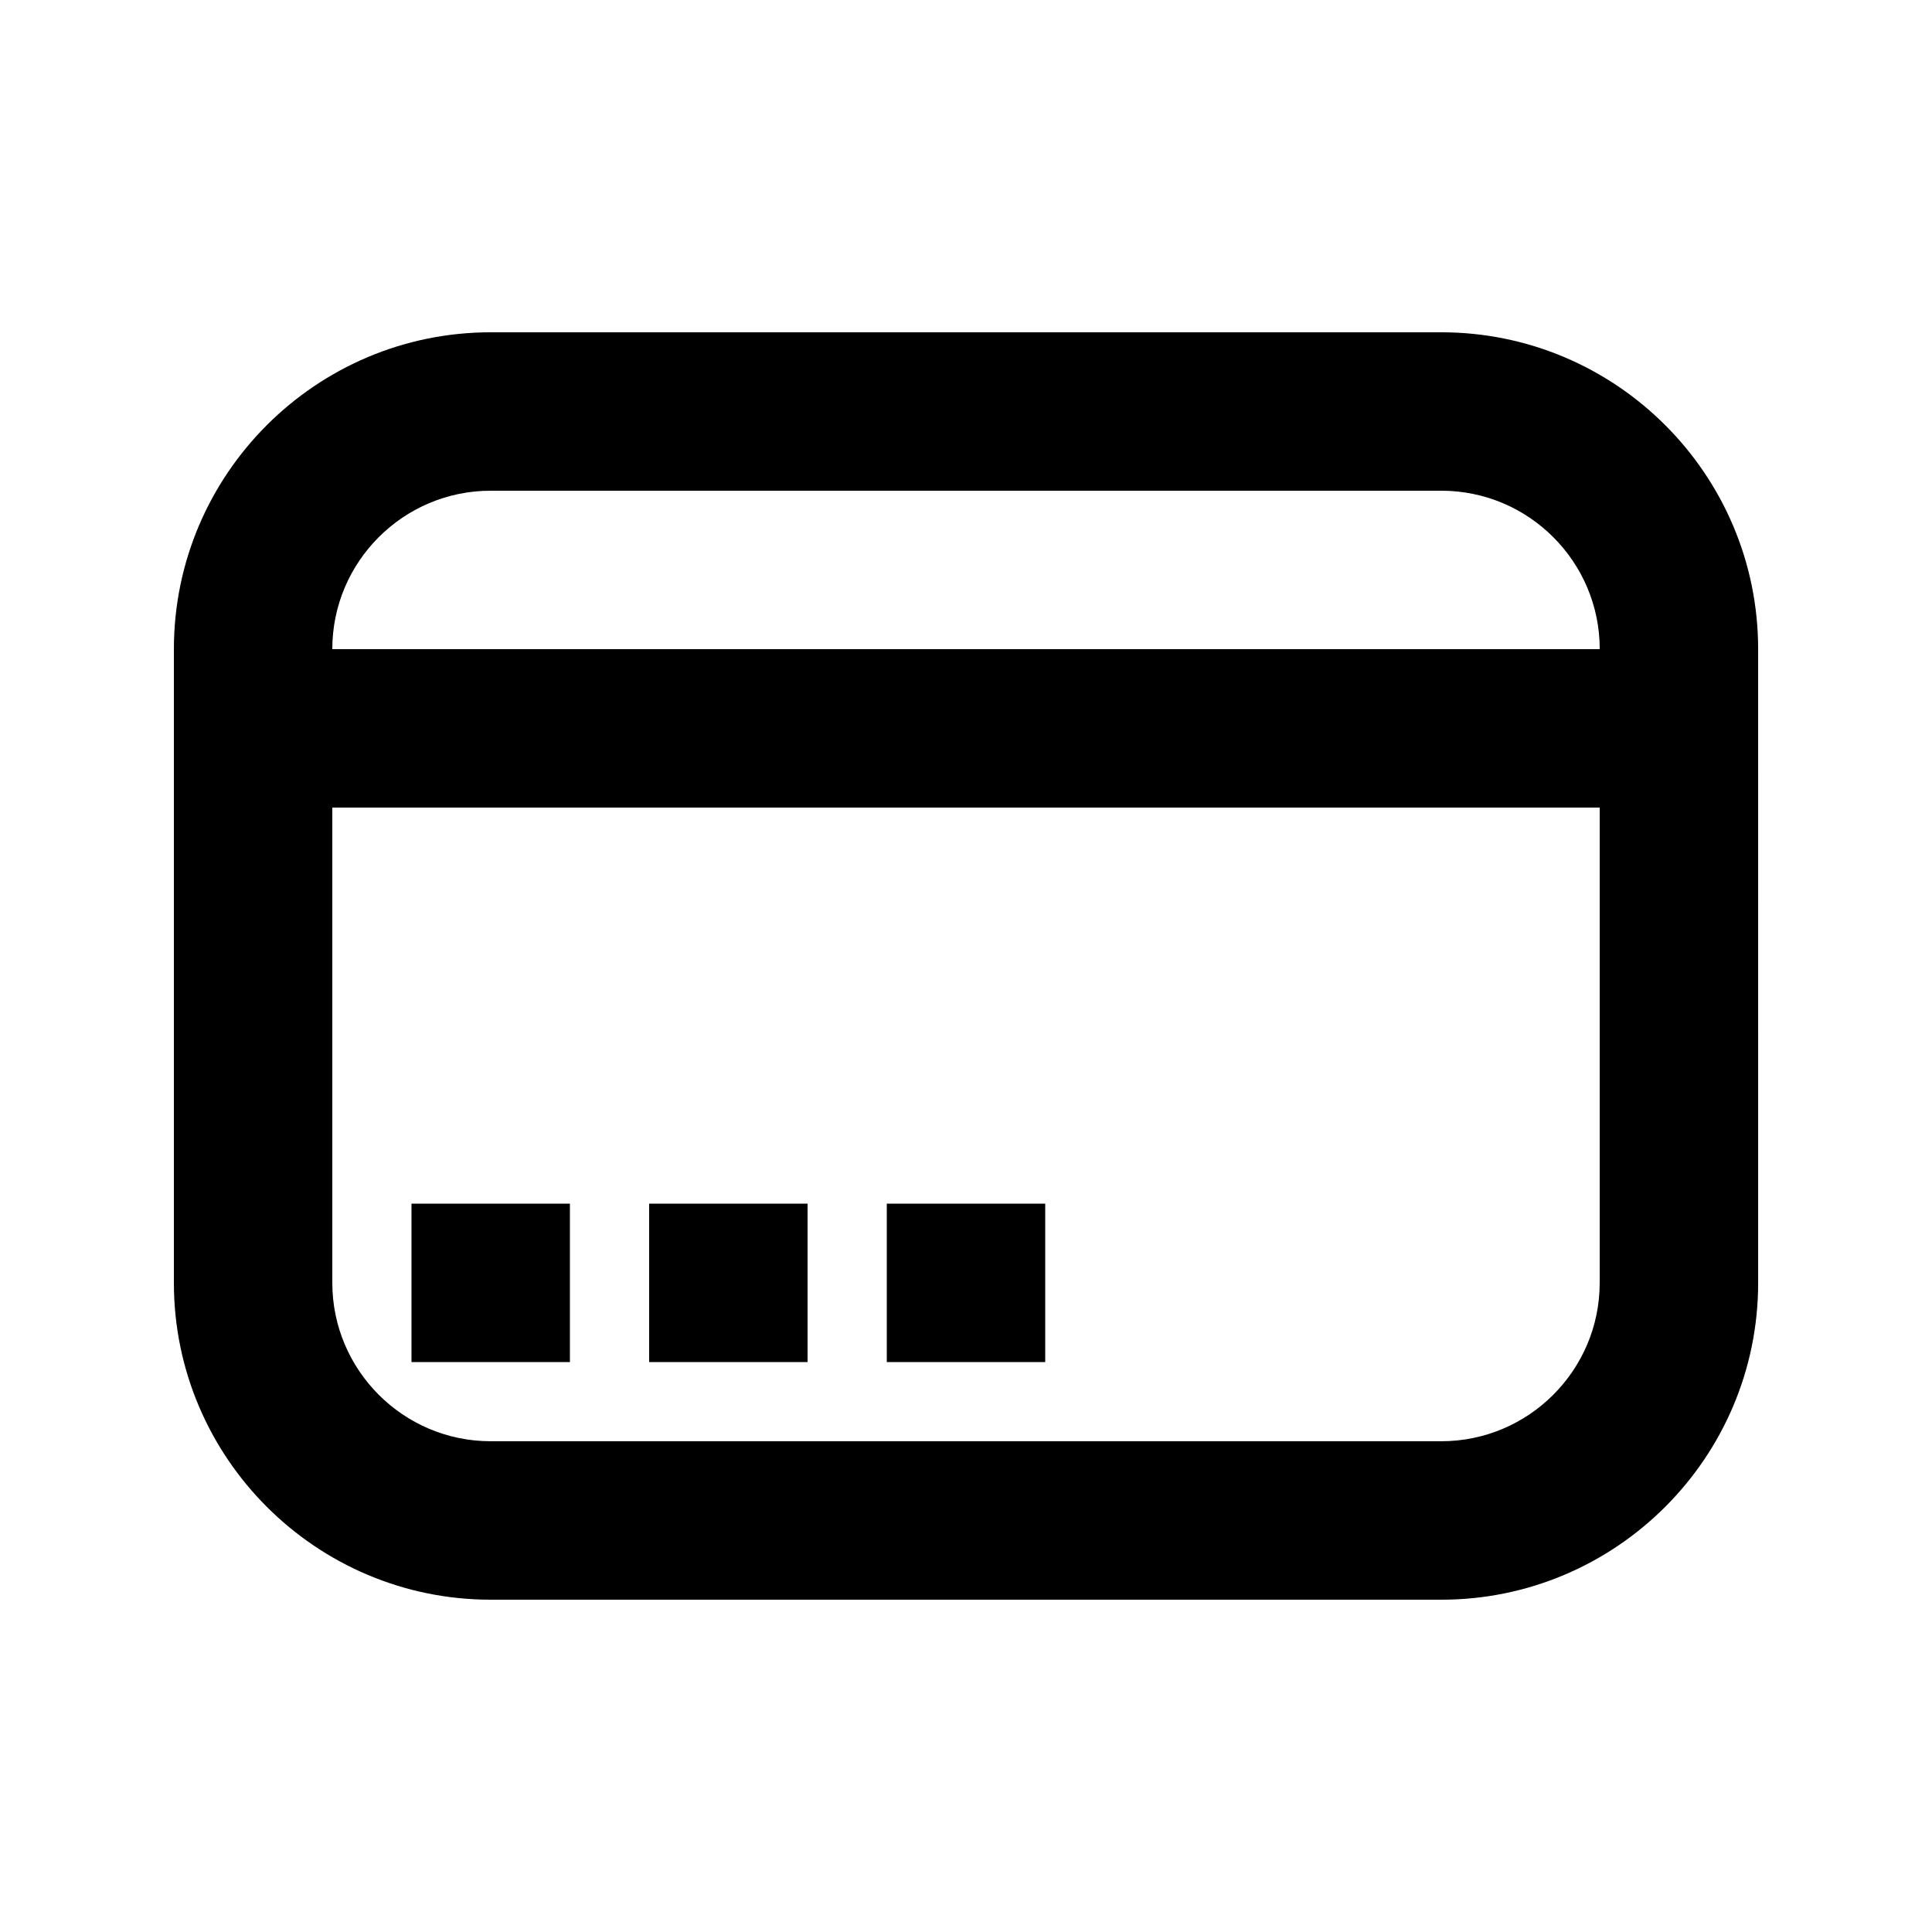 <?xml version="1.0" encoding="UTF-8"?>
<!-- Uploaded to: SVG Repo, www.svgrepo.com, Generator: SVG Repo Mixer Tools -->
<svg fill="#000000" width="800px" height="800px" version="1.1" viewBox="144 144 512 512" xmlns="http://www.w3.org/2000/svg">
 <g>
  <path d="m525.95 232.06h-251.9c-46.309 0-83.969 37.66-83.969 83.969v167.94c0 46.309 37.66 83.969 83.969 83.969h251.91c46.309 0 83.969-37.66 83.969-83.969l-0.004-167.94c0-46.309-37.66-83.969-83.969-83.969zm-251.9 41.984h251.91c23.152 0 41.984 18.828 41.984 41.984h-335.88c0-23.156 18.828-41.984 41.984-41.984zm251.9 251.9h-251.9c-23.152 0-41.984-18.828-41.984-41.984v-125.95h335.87v125.95c0 23.156-18.828 41.984-41.984 41.984z"/>
  <path d="m253.05 462.98h41.984v41.984h-41.984z"/>
  <path d="m316.03 462.98h41.984v41.984h-41.984z"/>
  <path d="m379.01 462.98h41.984v41.984h-41.984z"/>
 </g>
</svg>